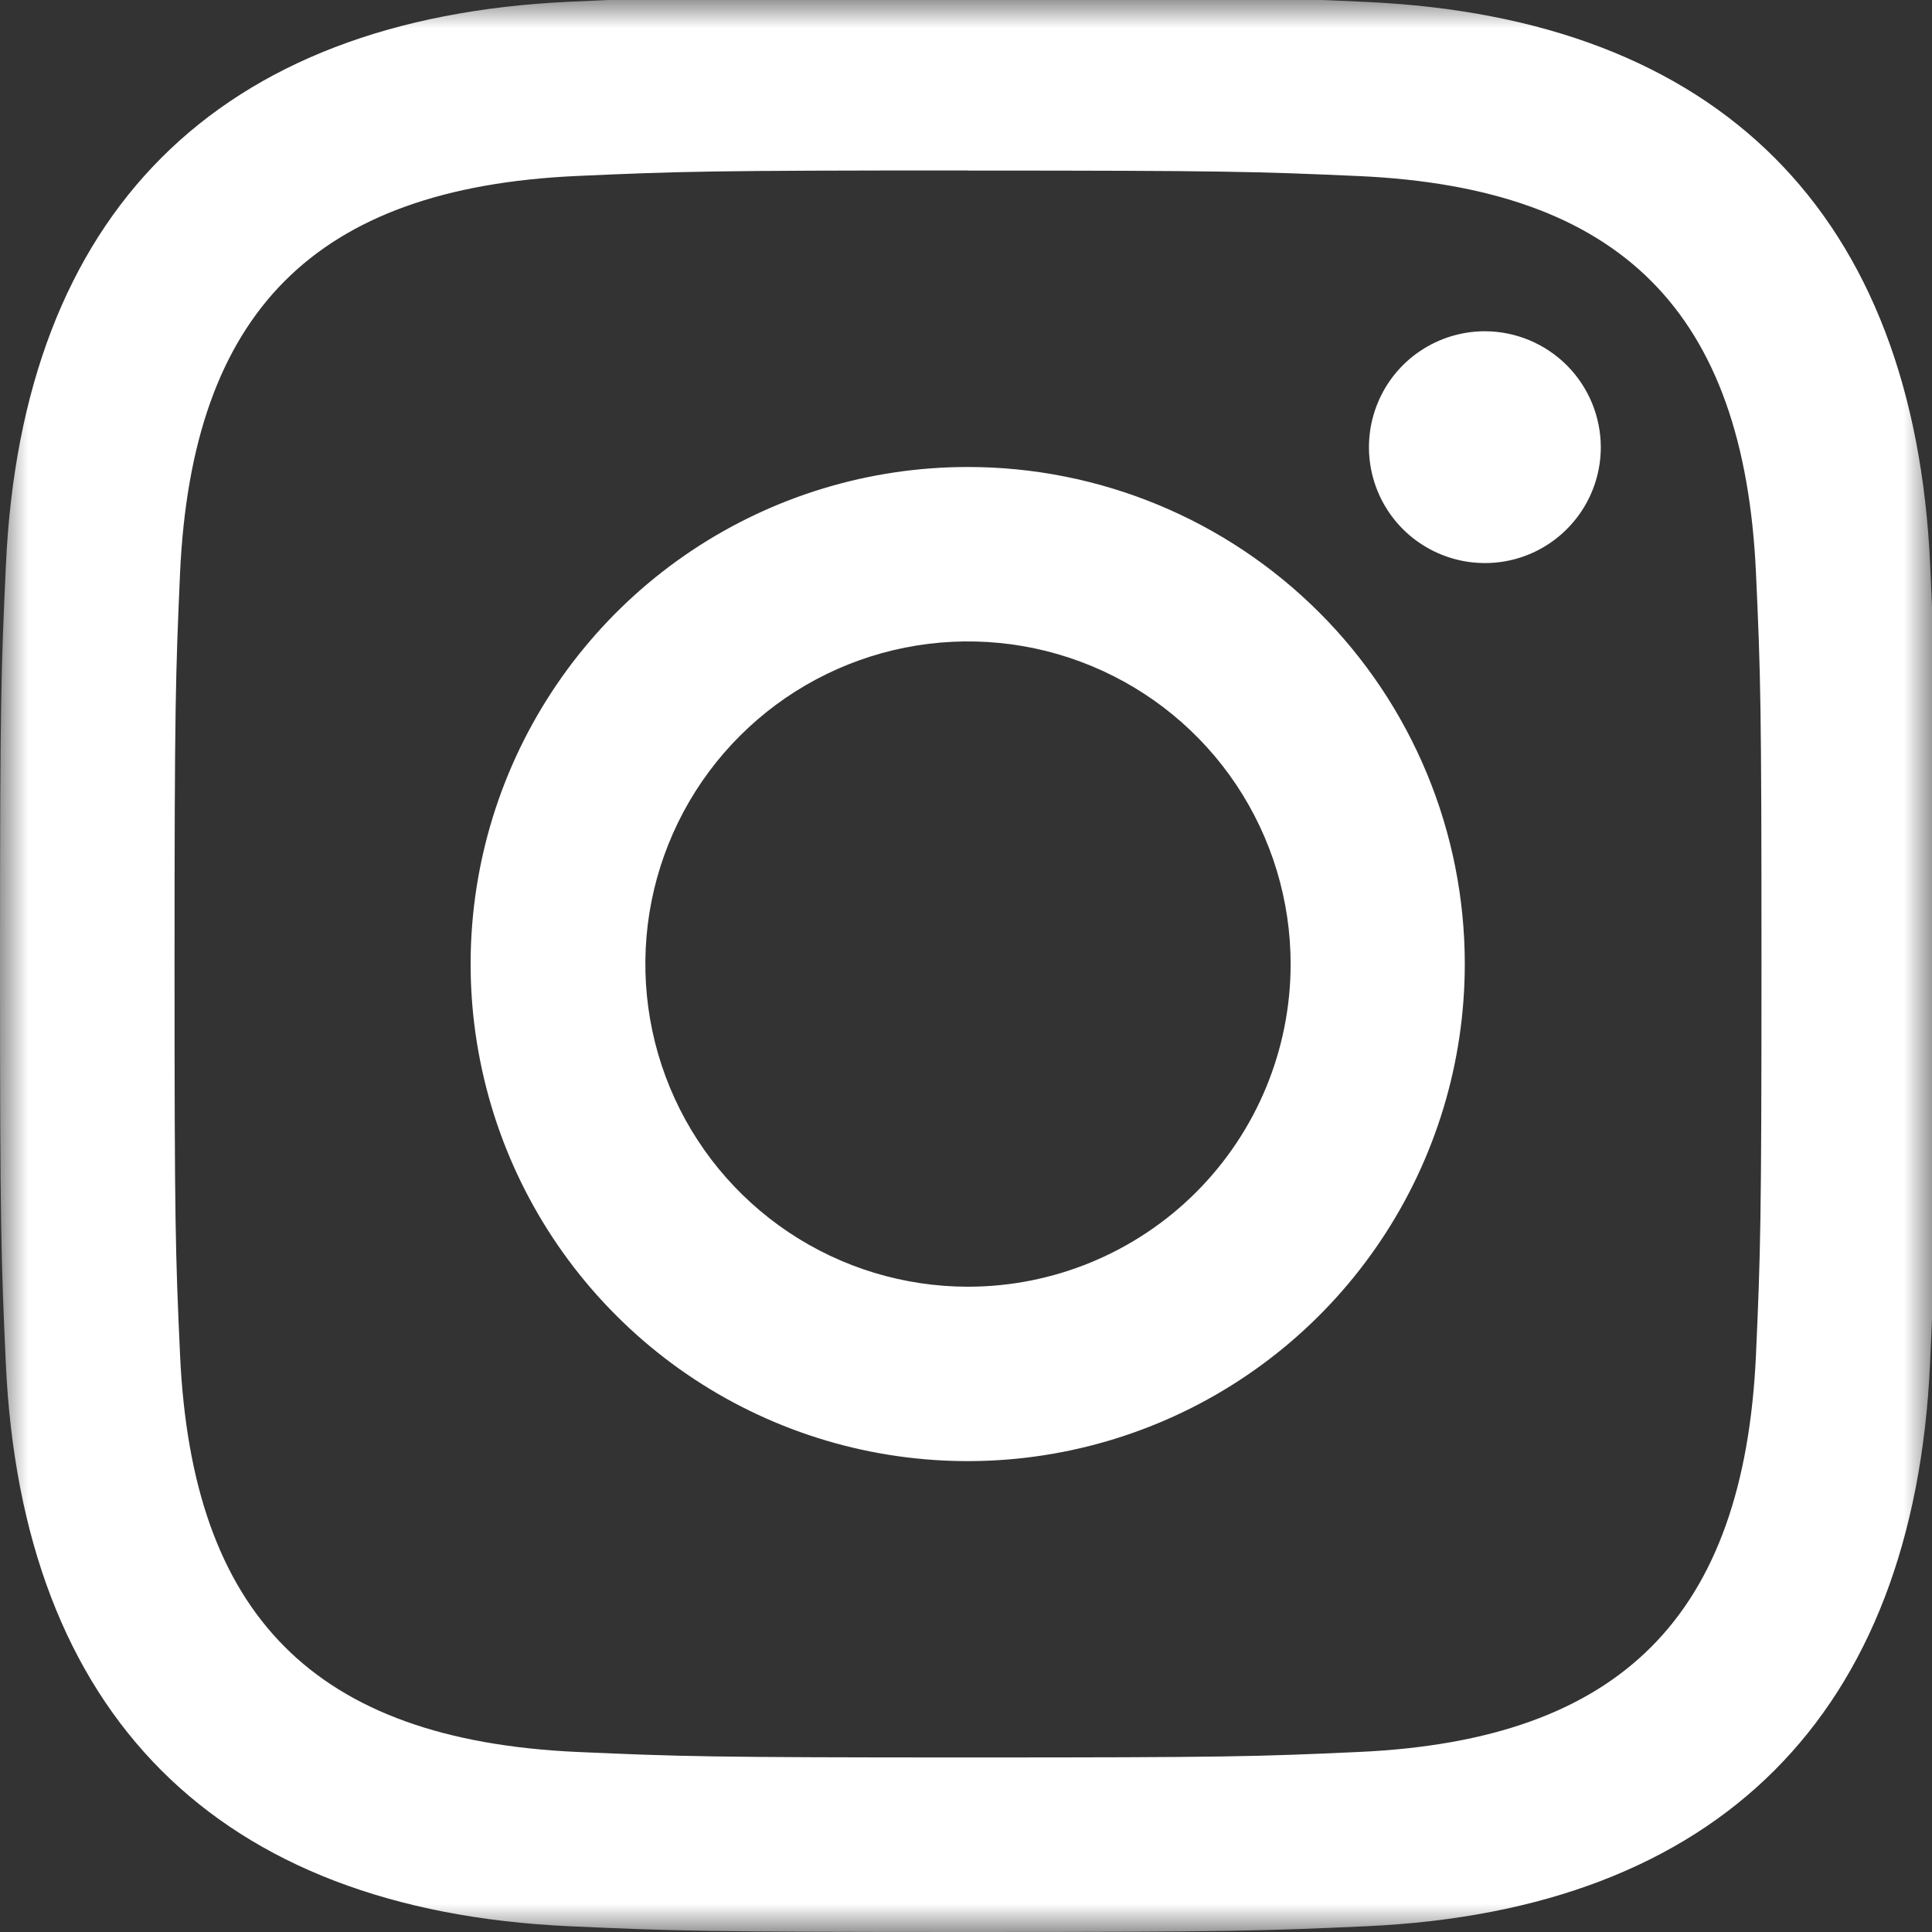 <svg width="35" height="35" viewBox="0 0 35 35" fill="none" xmlns="http://www.w3.org/2000/svg">
<rect x="0" y="0" width="35" height="35" fill="#333333" stroke="none"/>
<mask id="mask0_3_411" style="mask-type:luminance" maskUnits="userSpaceOnUse" x="0" y="0" width="35" height="35">
<path d="M35 0H0V35H35V0Z" fill="white"/>
</mask>
<g mask="url(#mask0_3_411)">
<path d="M17.536 3.09C22.218 3.09 22.773 3.108 24.623 3.19C29.375 3.406 31.595 5.661 31.811 10.378C31.896 12.227 31.911 12.778 31.911 17.464C31.911 22.15 31.893 22.701 31.811 24.55C31.593 29.263 29.379 31.522 24.623 31.738C22.773 31.823 22.223 31.838 17.536 31.838C12.849 31.838 12.299 31.82 10.45 31.738C5.686 31.52 3.478 29.255 3.262 24.548C3.177 22.699 3.162 22.148 3.162 17.462C3.162 12.776 3.181 12.226 3.262 10.376C3.48 5.66 5.694 3.404 10.45 3.188C12.3 3.105 12.85 3.088 17.536 3.088M17.536 -0.073C12.774 -0.073 12.177 -0.053 10.307 0.032C3.938 0.329 0.4 3.86 0.107 10.234C0.02 12.106 0 12.702 0 17.465C0 22.228 0.02 22.825 0.105 24.695C0.397 31.063 3.931 34.603 10.305 34.895C12.177 34.98 12.773 35 17.535 35C22.297 35 22.895 34.98 24.765 34.895C31.127 34.603 34.676 31.069 34.965 24.695C35.051 22.825 35.072 22.227 35.072 17.465C35.072 12.703 35.052 12.106 34.967 10.236C34.679 3.873 31.142 0.329 24.767 0.036C22.9 -0.051 22.3 -0.071 17.536 -0.071M17.536 8.46C15.755 8.459 14.013 8.986 12.531 9.975C11.05 10.964 9.895 12.371 9.212 14.016C8.53 15.662 8.351 17.473 8.699 19.22C9.046 20.968 9.904 22.573 11.164 23.832C12.423 25.092 14.028 25.95 15.775 26.297C17.523 26.644 19.334 26.465 20.979 25.783C22.625 25.101 24.031 23.946 25.02 22.465C26.01 20.983 26.537 19.241 26.536 17.46C26.536 16.278 26.303 15.107 25.851 14.016C25.399 12.924 24.736 11.931 23.9 11.096C23.064 10.26 22.072 9.597 20.98 9.145C19.888 8.693 18.718 8.46 17.536 8.46ZM17.536 23.31C16.38 23.31 15.25 22.967 14.289 22.325C13.328 21.682 12.578 20.77 12.136 19.701C11.694 18.634 11.578 17.458 11.803 16.325C12.029 15.191 12.585 14.149 13.403 13.332C14.22 12.514 15.262 11.958 16.396 11.732C17.529 11.507 18.705 11.622 19.773 12.065C20.841 12.507 21.754 13.256 22.396 14.217C23.038 15.179 23.381 16.309 23.381 17.465C23.381 19.015 22.765 20.502 21.669 21.598C20.573 22.694 19.086 23.31 17.536 23.31ZM26.9 6.001C26.485 6.001 26.079 6.124 25.733 6.355C25.388 6.585 25.119 6.913 24.96 7.297C24.801 7.681 24.759 8.103 24.84 8.51C24.921 8.918 25.121 9.292 25.415 9.586C25.709 9.879 26.083 10.079 26.49 10.16C26.898 10.241 27.32 10.2 27.704 10.041C28.087 9.882 28.415 9.613 28.646 9.267C28.877 8.922 29 8.516 29 8.101C28.999 7.544 28.777 7.011 28.384 6.617C27.99 6.224 27.456 6.002 26.9 6.001Z" fill="white"/>
</g>
</svg>
